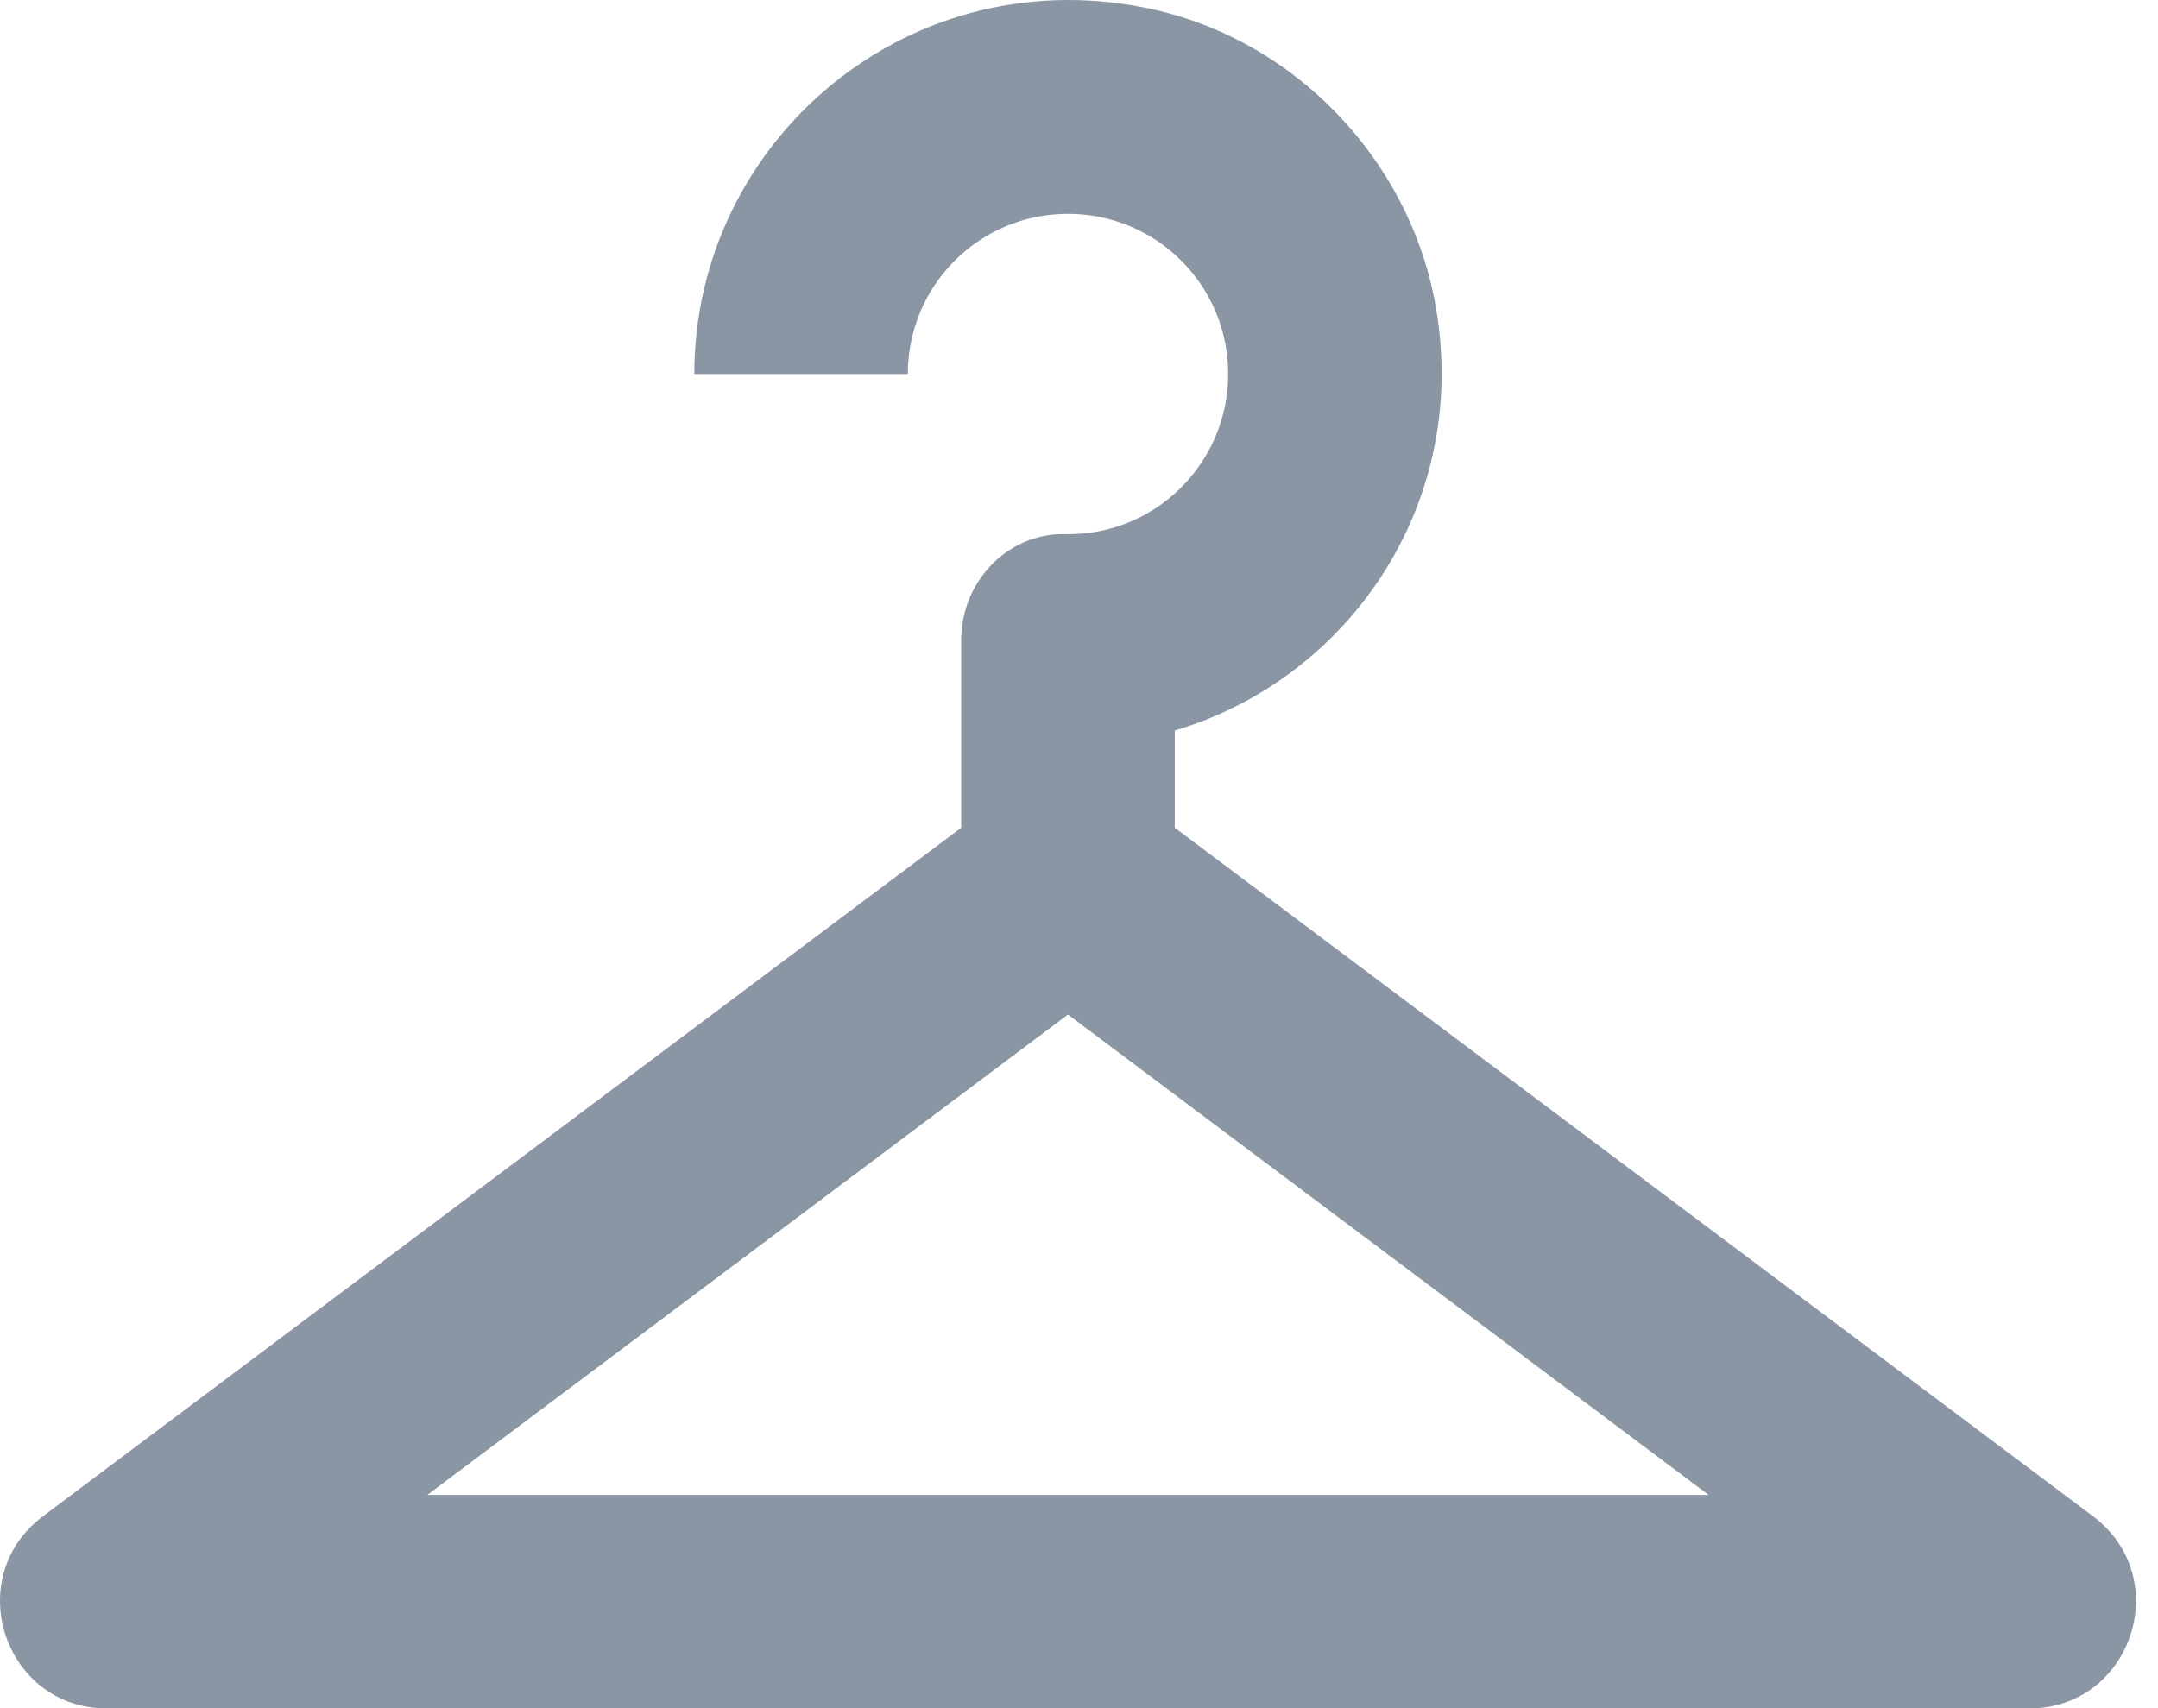 <svg width="48" height="38" viewBox="0 0 48 38" fill="none" xmlns="http://www.w3.org/2000/svg">
<path d="M46.555 33.732L26.13 18.414V16.252C30.049 15.089 32.78 11.099 31.901 6.634C31.284 3.522 28.814 0.934 25.703 0.221C20.288 -1.014 15.443 3.095 15.443 8.32H20.193C20.193 6.349 21.784 4.757 23.755 4.757C25.727 4.757 27.318 6.349 27.318 8.32C27.318 10.315 25.679 11.93 23.684 11.882C22.401 11.859 21.38 12.951 21.38 14.234V18.414L0.955 33.732C-0.873 35.11 0.1 38.007 2.38 38.007H23.755H45.13C47.41 38.007 48.384 35.11 46.555 33.732ZM9.505 33.257L23.755 22.57L38.005 33.257H9.505Z" fill="#8B96A5"/>
</svg>
